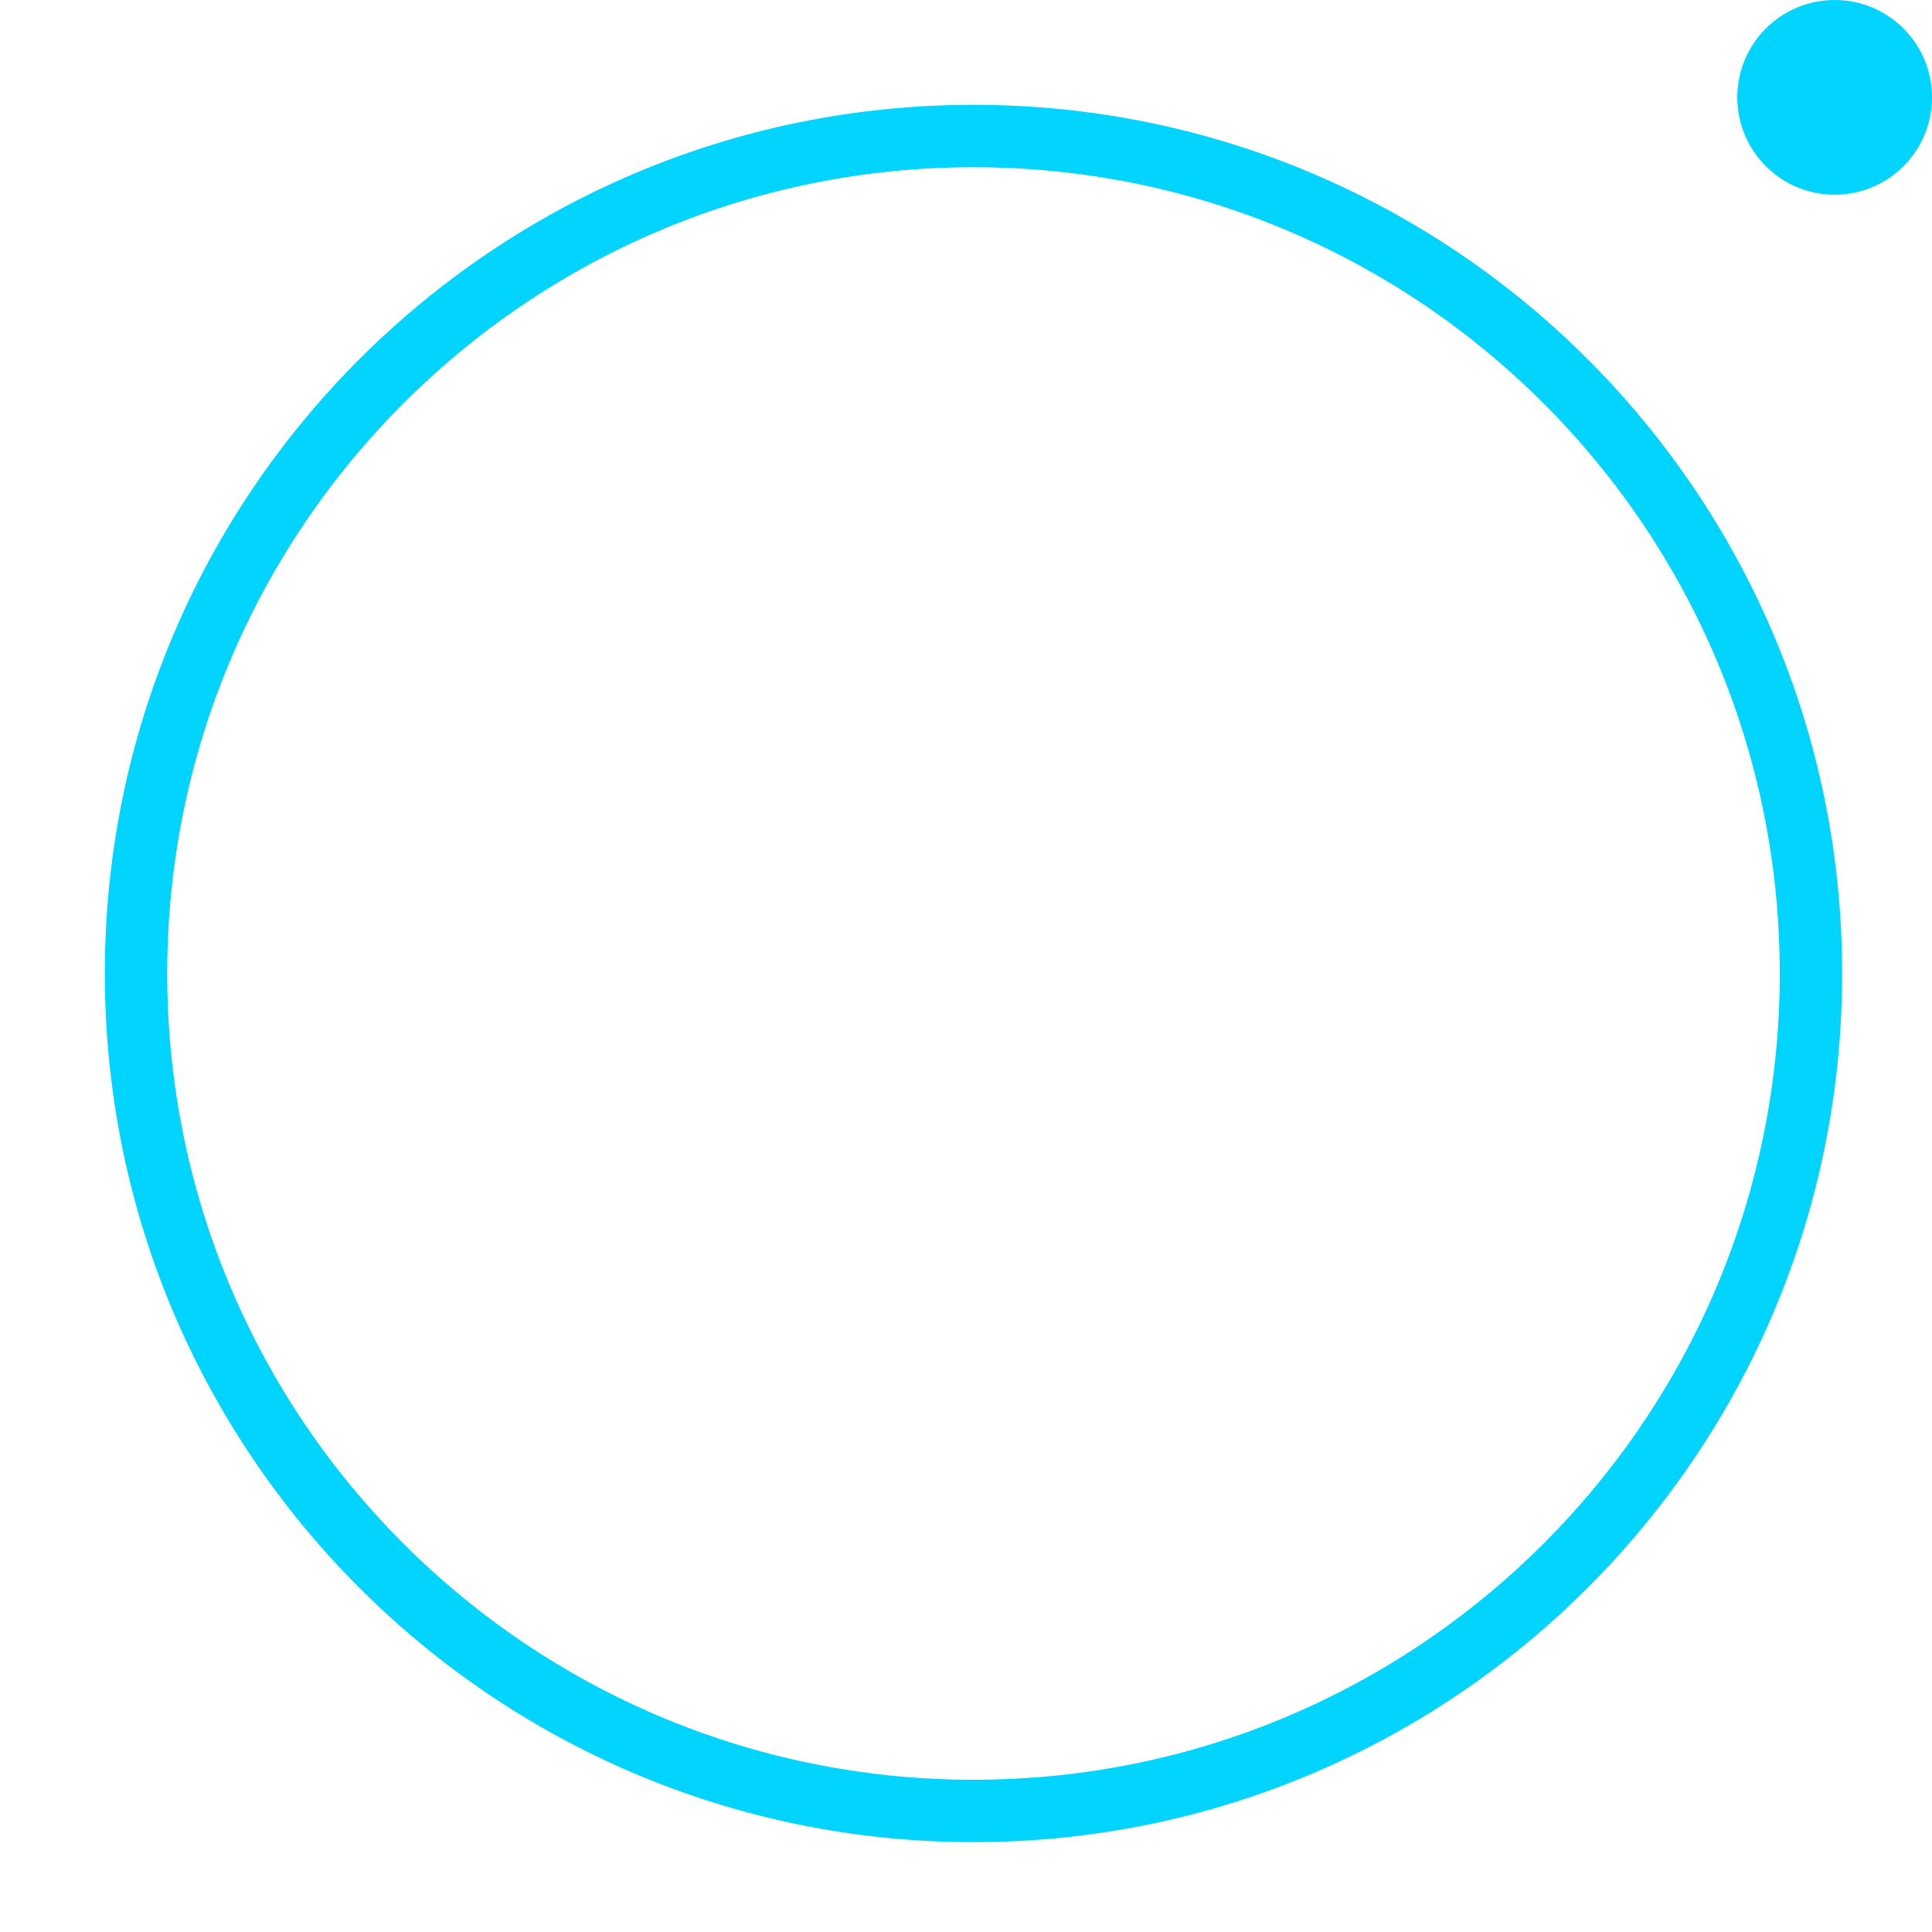 <?xml version="1.0" encoding="UTF-8"?> <svg xmlns="http://www.w3.org/2000/svg" width="129" height="129" viewBox="0 0 129 129" fill="none"><path d="M123 65C123 97.032 97.032 123 65 123C32.968 123 7 97.032 7 65C7 32.968 32.968 7 65 7C97.032 7 123 32.968 123 65ZM11.165 65C11.165 94.732 35.268 118.835 65 118.835C94.732 118.835 118.835 94.732 118.835 65C118.835 35.268 94.732 11.165 65 11.165C35.268 11.165 11.165 35.268 11.165 65Z" fill="#00D4FF"></path><circle cx="122.5" cy="6.5" r="6.5" fill="#00D4FF"></circle></svg> 